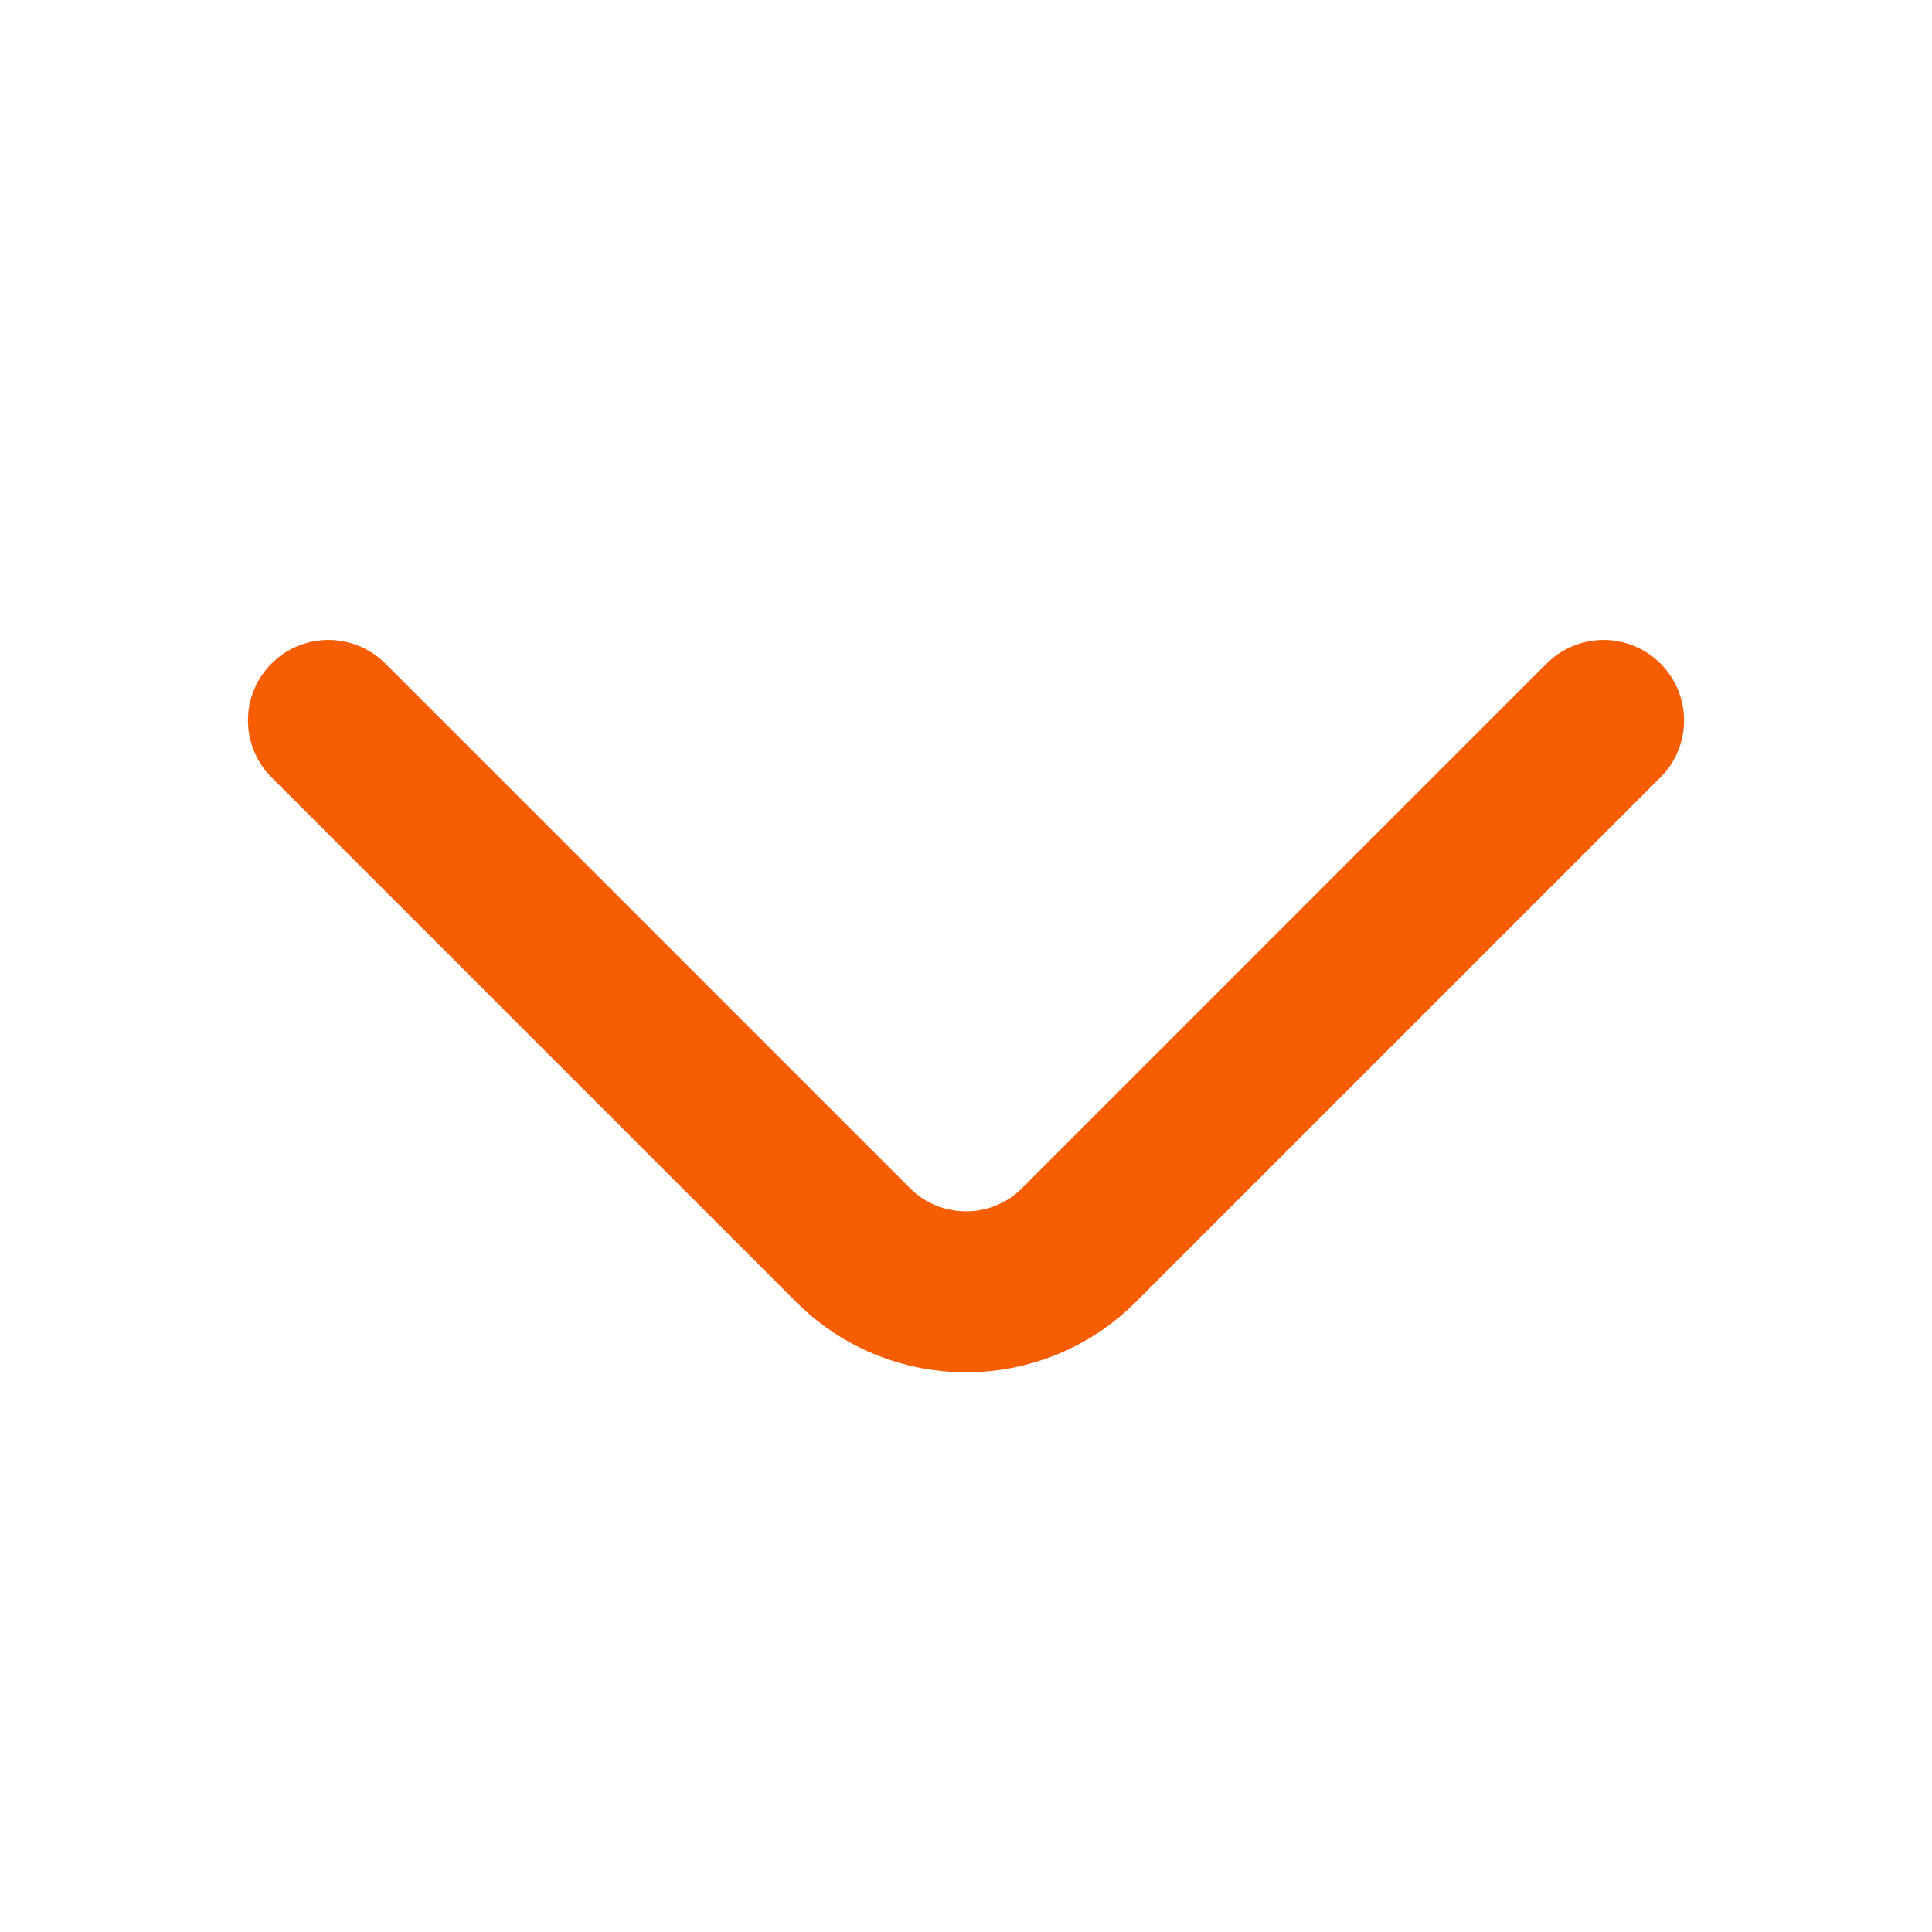 <svg width="18" height="18" viewBox="0 0 18 18" fill="none" xmlns="http://www.w3.org/2000/svg">
<path d="M14.94 6.712L10.05 11.602C9.473 12.18 8.528 12.18 7.95 11.602L3.06 6.712" stroke="#F75D03" stroke-width="1.5" stroke-miterlimit="10" stroke-linecap="round" stroke-linejoin="round"/>
</svg>
